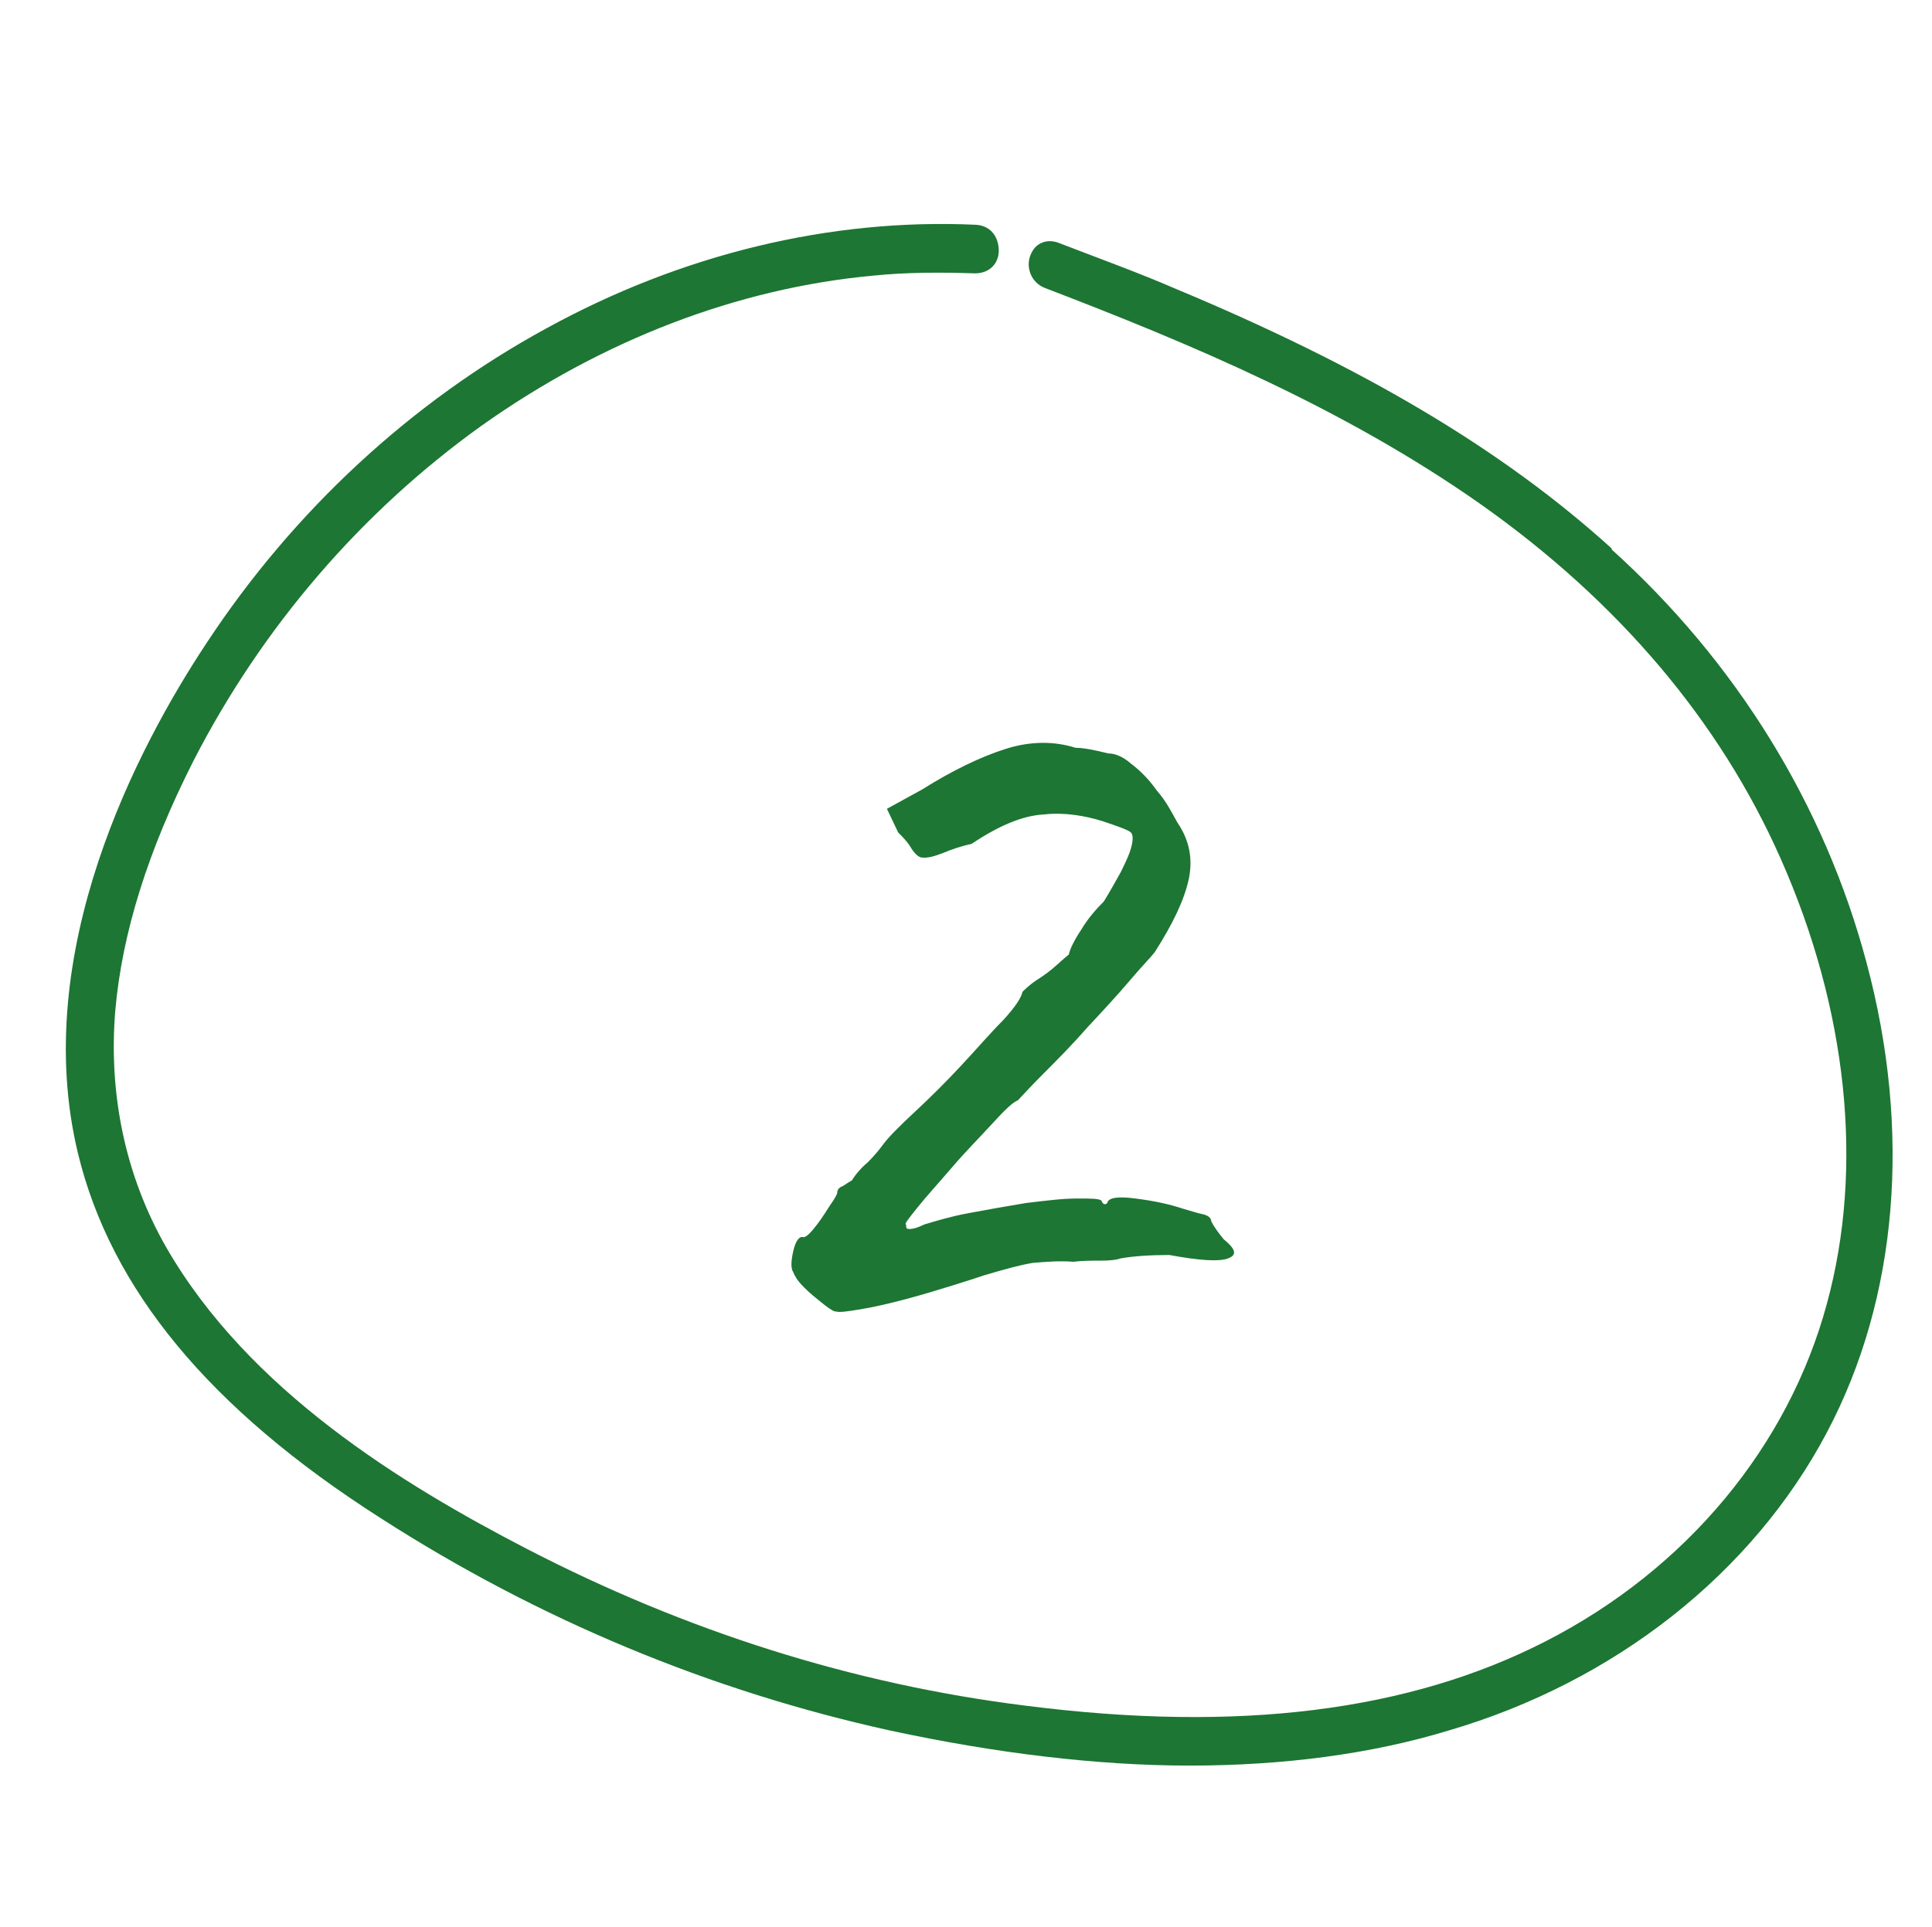 <?xml version="1.0" encoding="UTF-8"?> <svg xmlns="http://www.w3.org/2000/svg" id="Ebene_1" version="1.1" viewBox="0 0 171 170.6"><defs><style> .st0 { fill: #1d7633; } </style></defs><path class="st0" d="M73.9,116.1c-.3-.1-.7-.4-1.2-.8-.5-.4-1-.8-1.5-1.3s-.8-.9-1-1.4c-.2-.3-.2-.9,0-1.8.2-.9.5-1.3.8-1.3.2.1.5-.1,1-.7.5-.6.9-1.2,1.4-2,.5-.7.7-1.1.7-1.2,0-.3.2-.5.5-.6.3-.2.6-.4.8-.5.3-.5.8-1.1,1.4-1.6.6-.6,1-1.1,1.3-1.5.5-.7,1.5-1.7,2.9-3,1.4-1.3,2.8-2.7,4.1-4.1,1.4-1.5,2.6-2.9,3.7-4,1.1-1.2,1.6-2,1.7-2.5.5-.5.9-.8,1.2-1,.3-.2.8-.5,1.4-1,.6-.5,1-.9,1.5-1.3.1-.5.5-1.3,1.1-2.2.6-1,1.3-1.8,2-2.5.5-.8,1-1.7,1.5-2.6.5-1,.8-1.7.9-2.1.2-.7.2-1.2,0-1.4-.2-.2-1-.5-2.5-1-1.6-.5-3.4-.8-5.2-.6-1.9.1-4,1-6.4,2.6-.9.2-1.8.5-2.5.8-.8.3-1.4.5-2,.4-.3-.1-.6-.4-.9-.9-.3-.5-.7-.9-1.1-1.3l-1-2.1,3.1-1.7c2.7-1.7,5.2-2.9,7.4-3.6,2.2-.7,4.3-.7,6.2-.1.7,0,1.7.2,2.9.5.5,0,1.2.2,2,.9.8.6,1.6,1.4,2.3,2.4.8.9,1.3,1.9,1.8,2.8,1.1,1.6,1.4,3.3,1,5.1-.4,1.8-1.4,3.9-3,6.4-.3.4-1.1,1.2-2.2,2.5-1.1,1.3-2.4,2.7-3.8,4.2-1.4,1.6-2.7,2.9-3.9,4.1-1.2,1.2-1.9,2-2.2,2.3-.5.2-1.2.9-2.3,2.1-1.1,1.2-2.3,2.4-3.5,3.8-1.2,1.4-2.3,2.6-3.1,3.6-.8,1-1.2,1.5-1,1.5,0,.3,0,.4.3.4.3,0,.7-.1,1.3-.4,1-.3,2.3-.7,3.9-1,1.6-.3,3.3-.6,5.1-.9,1.7-.2,3.2-.4,4.5-.4,1.3,0,2,0,2.2.2.1.3.3.4.5.2.1-.5,1-.6,2.5-.4,1.6.2,3,.5,4.2.9.7.2,1.3.4,1.8.5.4.1.7.3.7.6.3.6.7,1.1,1.1,1.6,1.1.9,1.2,1.4.4,1.7-.8.3-2.5.2-5.2-.3-1.7,0-3.2.1-4.3.3-.3.1-.8.2-1.7.2s-1.7,0-2.5.1c-1.2-.1-2.4,0-3.6.1-1.2.2-2.6.6-4.3,1.1-.6.2-1.5.5-2.8.9-1.3.4-2.6.8-4.1,1.2-1.5.4-2.8.7-4,.9-1.2.2-1.9.3-2.2.2Z"></path><path class="st0" d="M142.7,48.6c-9.7-8.8-22-16.1-38.8-23.1-3-1.3-6.3-2.5-10.2-4-.5-.2-1.1-.2-1.5,0-.5.2-.8.6-1,1.1-.4,1,0,2.4,1.3,2.9,12.8,4.9,26.4,10.6,38.5,19.1,12.2,8.6,21.2,19.2,26.6,31.4,5.9,13.3,7.4,27.3,4.1,39.4-3.4,12.6-12.4,23.5-24.9,29.9-12.1,6.2-27.2,8.1-46,5.7-15.3-1.9-30.1-6.6-44.2-13.9-11-5.7-24.6-14-31.9-26.7-3.6-6.3-5.1-13.5-4.5-20.9.6-6.9,2.9-14.2,6.9-22.1,6.1-11.9,14.9-22.1,25.5-29.7,10.7-7.6,22.7-12.2,34.7-13.3,2.9-.3,6-.3,9-.2,1.3,0,2.1-.9,2.1-2,0-1.1-.6-2.2-2-2.3-12.9-.6-26.1,2.6-38.1,9.2-11.9,6.5-22.3,16.1-30,27.8-6.1,9.2-15.7,27.4-11.4,45.2,2.9,12,11.6,22.6,26.8,32.3,14,9,29.2,15.3,45.1,18.8,9.3,2,18.3,3.1,26.5,3.1h0c8.2,0,16-1,22.9-3.1,14.7-4.3,26.9-13.9,33.5-26.4,6.3-11.9,7.5-26.7,3.5-41.6-3.7-13.9-11.5-26.6-22.6-36.6Z"></path></svg> 